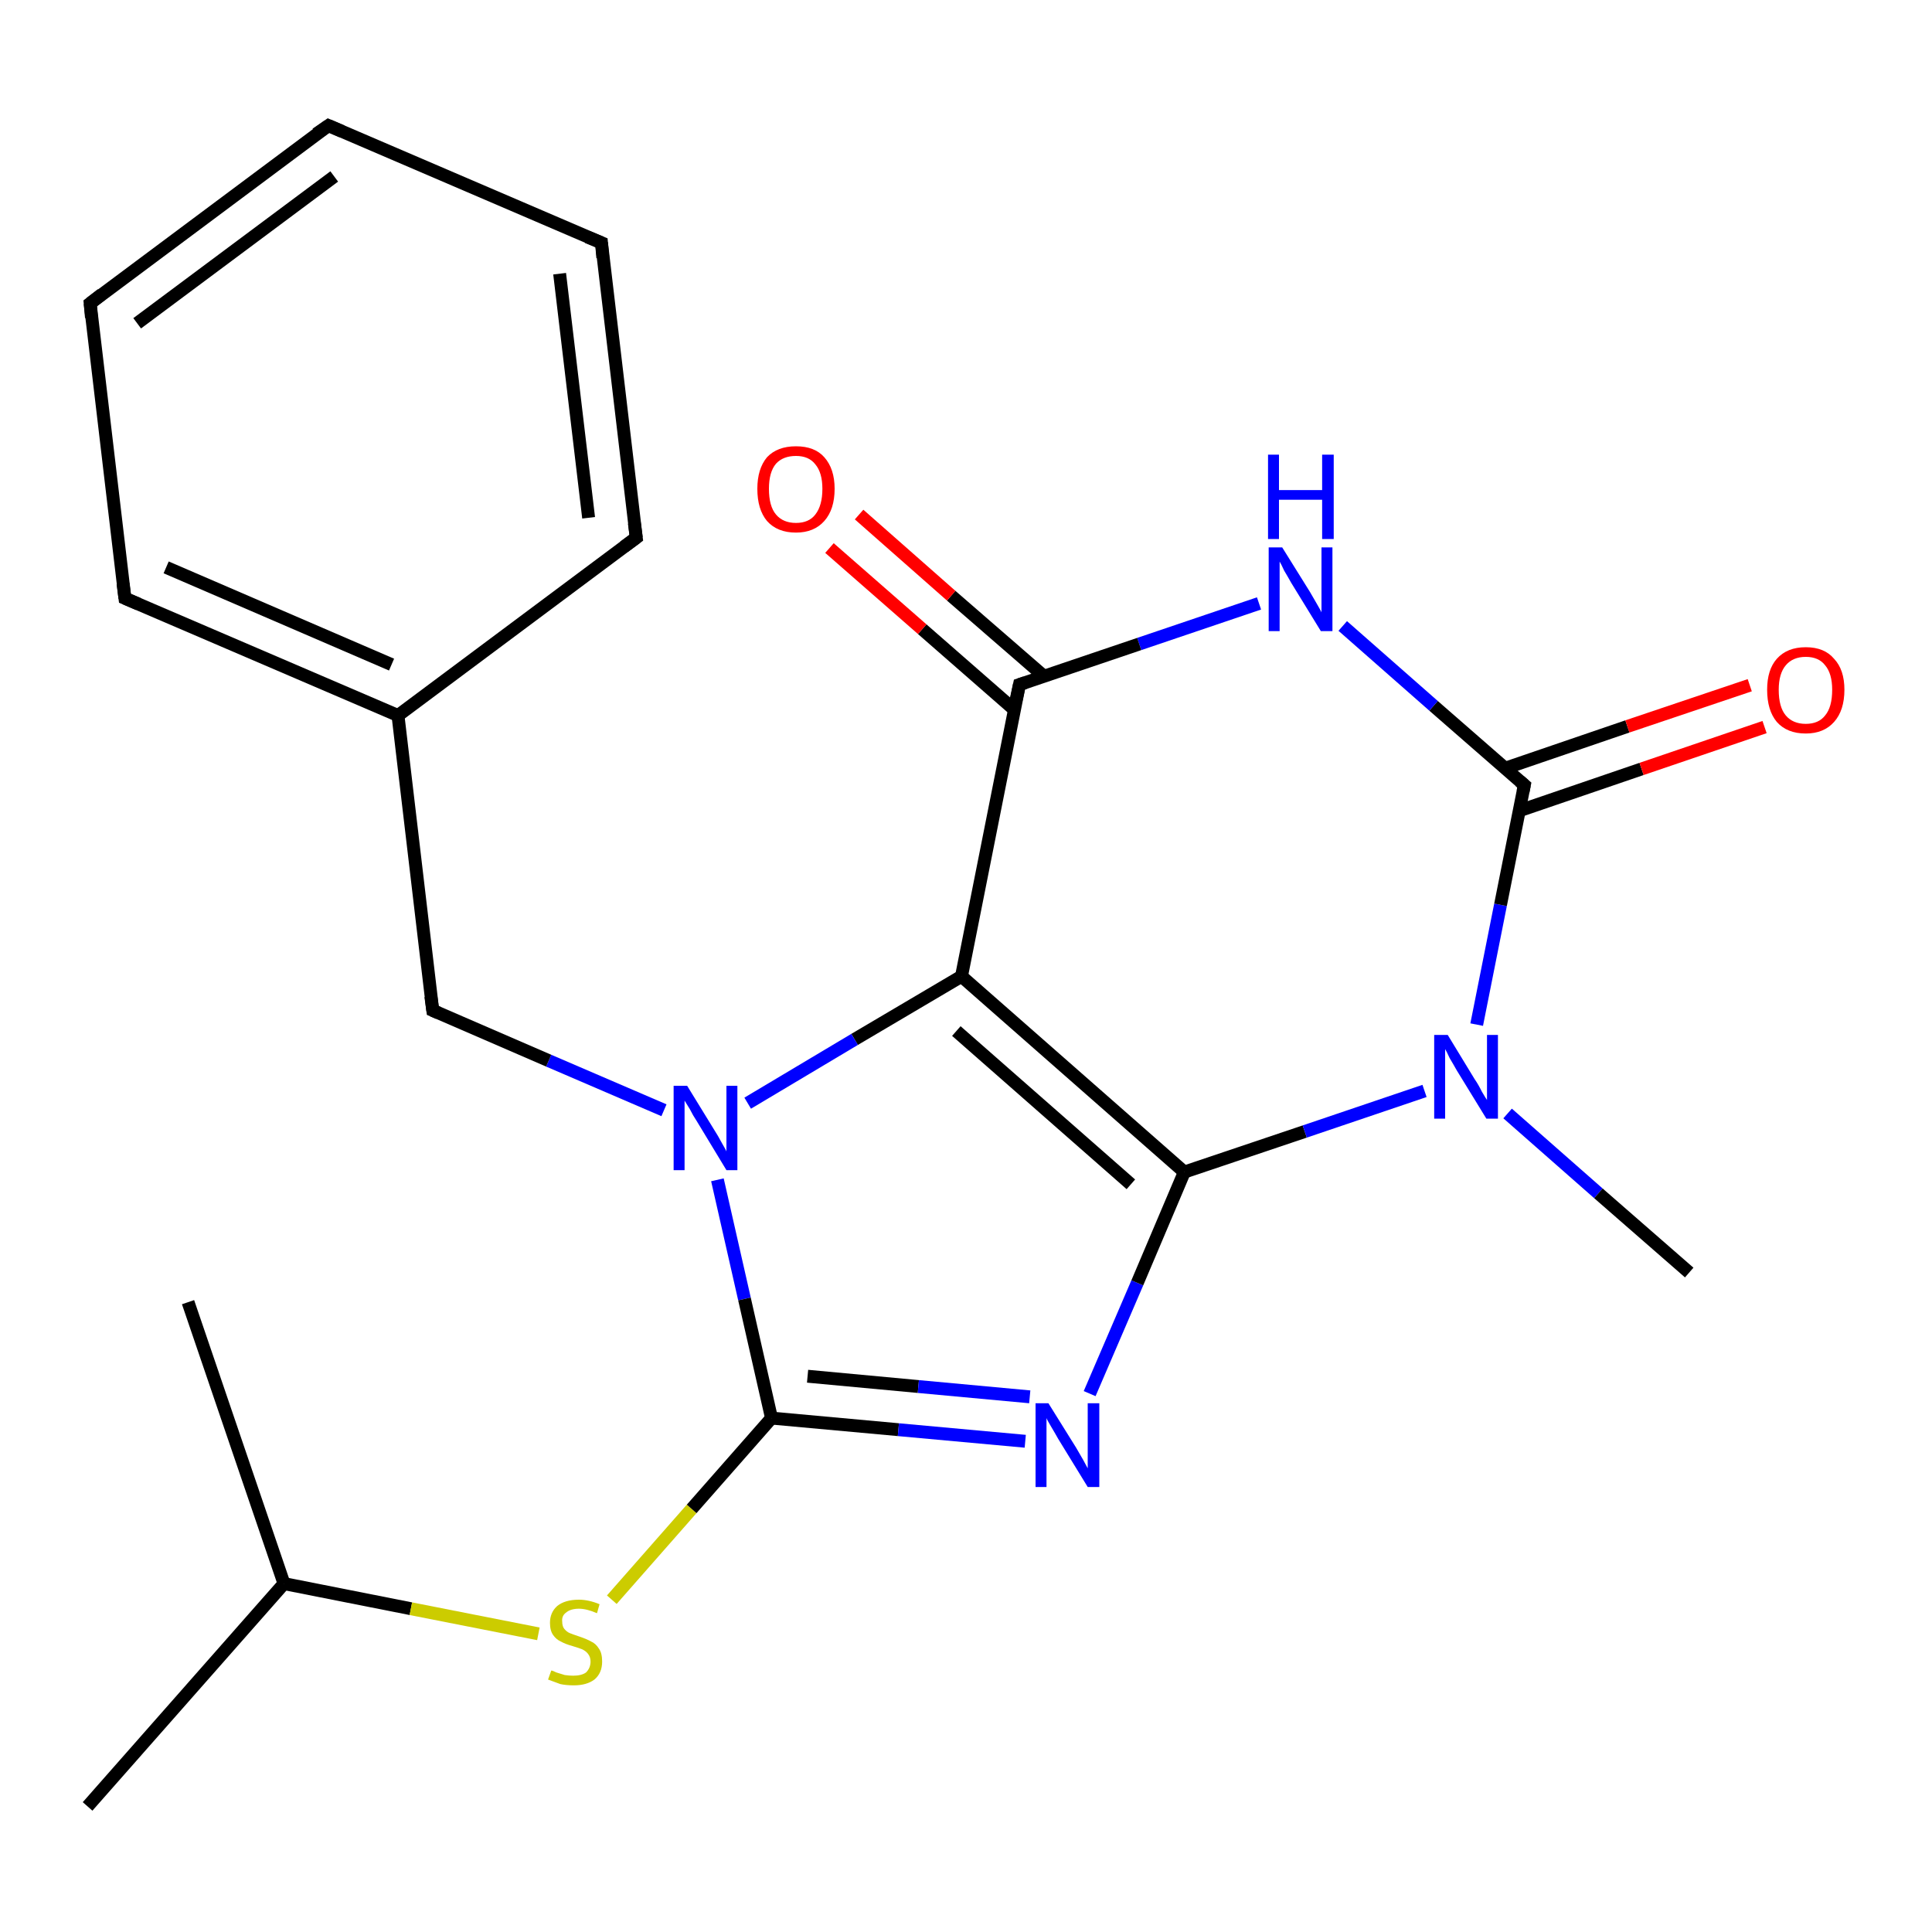 <?xml version='1.0' encoding='iso-8859-1'?>
<svg version='1.1' baseProfile='full'
              xmlns='http://www.w3.org/2000/svg'
                      xmlns:rdkit='http://www.rdkit.org/xml'
                      xmlns:xlink='http://www.w3.org/1999/xlink'
                  xml:space='preserve'
width='300px' height='300px' viewBox='0 0 300 300'>
<!-- END OF HEADER -->
<rect style='opacity:1.0;fill:#FFFFFF;stroke:none' width='300.0' height='300.0' x='0.0' y='0.0'> </rect>
<path class='bond-0 atom-0 atom-1' d='M 13.6,280.5 L 44.1,245.9' style='fill:none;fill-rule:evenodd;stroke:#000000;stroke-width:2.0px;stroke-linecap:butt;stroke-linejoin:miter;stroke-opacity:1' />
<path class='bond-1 atom-1 atom-2' d='M 44.1,245.9 L 29.2,202.2' style='fill:none;fill-rule:evenodd;stroke:#000000;stroke-width:2.0px;stroke-linecap:butt;stroke-linejoin:miter;stroke-opacity:1' />
<path class='bond-2 atom-1 atom-3' d='M 44.1,245.9 L 63.8,249.8' style='fill:none;fill-rule:evenodd;stroke:#000000;stroke-width:2.0px;stroke-linecap:butt;stroke-linejoin:miter;stroke-opacity:1' />
<path class='bond-2 atom-1 atom-3' d='M 63.8,249.8 L 83.6,253.7' style='fill:none;fill-rule:evenodd;stroke:#CCCC00;stroke-width:2.0px;stroke-linecap:butt;stroke-linejoin:miter;stroke-opacity:1' />
<path class='bond-3 atom-3 atom-4' d='M 95.0,248.4 L 107.4,234.3' style='fill:none;fill-rule:evenodd;stroke:#CCCC00;stroke-width:2.0px;stroke-linecap:butt;stroke-linejoin:miter;stroke-opacity:1' />
<path class='bond-3 atom-3 atom-4' d='M 107.4,234.3 L 119.8,220.2' style='fill:none;fill-rule:evenodd;stroke:#000000;stroke-width:2.0px;stroke-linecap:butt;stroke-linejoin:miter;stroke-opacity:1' />
<path class='bond-4 atom-4 atom-5' d='M 119.8,220.2 L 139.5,222.0' style='fill:none;fill-rule:evenodd;stroke:#000000;stroke-width:2.0px;stroke-linecap:butt;stroke-linejoin:miter;stroke-opacity:1' />
<path class='bond-4 atom-4 atom-5' d='M 139.5,222.0 L 159.2,223.8' style='fill:none;fill-rule:evenodd;stroke:#0000FF;stroke-width:2.0px;stroke-linecap:butt;stroke-linejoin:miter;stroke-opacity:1' />
<path class='bond-4 atom-4 atom-5' d='M 125.4,213.7 L 142.6,215.3' style='fill:none;fill-rule:evenodd;stroke:#000000;stroke-width:2.0px;stroke-linecap:butt;stroke-linejoin:miter;stroke-opacity:1' />
<path class='bond-4 atom-4 atom-5' d='M 142.6,215.3 L 159.9,216.9' style='fill:none;fill-rule:evenodd;stroke:#0000FF;stroke-width:2.0px;stroke-linecap:butt;stroke-linejoin:miter;stroke-opacity:1' />
<path class='bond-5 atom-5 atom-6' d='M 169.2,216.4 L 176.6,199.2' style='fill:none;fill-rule:evenodd;stroke:#0000FF;stroke-width:2.0px;stroke-linecap:butt;stroke-linejoin:miter;stroke-opacity:1' />
<path class='bond-5 atom-5 atom-6' d='M 176.6,199.2 L 183.9,182.0' style='fill:none;fill-rule:evenodd;stroke:#000000;stroke-width:2.0px;stroke-linecap:butt;stroke-linejoin:miter;stroke-opacity:1' />
<path class='bond-6 atom-6 atom-7' d='M 183.9,182.0 L 202.6,175.7' style='fill:none;fill-rule:evenodd;stroke:#000000;stroke-width:2.0px;stroke-linecap:butt;stroke-linejoin:miter;stroke-opacity:1' />
<path class='bond-6 atom-6 atom-7' d='M 202.6,175.7 L 221.2,169.4' style='fill:none;fill-rule:evenodd;stroke:#0000FF;stroke-width:2.0px;stroke-linecap:butt;stroke-linejoin:miter;stroke-opacity:1' />
<path class='bond-7 atom-7 atom-8' d='M 234.1,172.9 L 248.2,185.3' style='fill:none;fill-rule:evenodd;stroke:#0000FF;stroke-width:2.0px;stroke-linecap:butt;stroke-linejoin:miter;stroke-opacity:1' />
<path class='bond-7 atom-7 atom-8' d='M 248.2,185.3 L 262.3,197.6' style='fill:none;fill-rule:evenodd;stroke:#000000;stroke-width:2.0px;stroke-linecap:butt;stroke-linejoin:miter;stroke-opacity:1' />
<path class='bond-8 atom-7 atom-9' d='M 229.3,159.1 L 233.0,140.5' style='fill:none;fill-rule:evenodd;stroke:#0000FF;stroke-width:2.0px;stroke-linecap:butt;stroke-linejoin:miter;stroke-opacity:1' />
<path class='bond-8 atom-7 atom-9' d='M 233.0,140.5 L 236.7,121.9' style='fill:none;fill-rule:evenodd;stroke:#000000;stroke-width:2.0px;stroke-linecap:butt;stroke-linejoin:miter;stroke-opacity:1' />
<path class='bond-9 atom-9 atom-10' d='M 235.9,125.9 L 254.9,119.4' style='fill:none;fill-rule:evenodd;stroke:#000000;stroke-width:2.0px;stroke-linecap:butt;stroke-linejoin:miter;stroke-opacity:1' />
<path class='bond-9 atom-9 atom-10' d='M 254.9,119.4 L 274.0,112.9' style='fill:none;fill-rule:evenodd;stroke:#FF0000;stroke-width:2.0px;stroke-linecap:butt;stroke-linejoin:miter;stroke-opacity:1' />
<path class='bond-9 atom-9 atom-10' d='M 233.7,119.3 L 252.7,112.8' style='fill:none;fill-rule:evenodd;stroke:#000000;stroke-width:2.0px;stroke-linecap:butt;stroke-linejoin:miter;stroke-opacity:1' />
<path class='bond-9 atom-9 atom-10' d='M 252.7,112.8 L 271.7,106.4' style='fill:none;fill-rule:evenodd;stroke:#FF0000;stroke-width:2.0px;stroke-linecap:butt;stroke-linejoin:miter;stroke-opacity:1' />
<path class='bond-10 atom-9 atom-11' d='M 236.7,121.9 L 222.6,109.6' style='fill:none;fill-rule:evenodd;stroke:#000000;stroke-width:2.0px;stroke-linecap:butt;stroke-linejoin:miter;stroke-opacity:1' />
<path class='bond-10 atom-9 atom-11' d='M 222.6,109.6 L 208.5,97.2' style='fill:none;fill-rule:evenodd;stroke:#0000FF;stroke-width:2.0px;stroke-linecap:butt;stroke-linejoin:miter;stroke-opacity:1' />
<path class='bond-11 atom-11 atom-12' d='M 195.5,93.7 L 176.9,100.0' style='fill:none;fill-rule:evenodd;stroke:#0000FF;stroke-width:2.0px;stroke-linecap:butt;stroke-linejoin:miter;stroke-opacity:1' />
<path class='bond-11 atom-11 atom-12' d='M 176.9,100.0 L 158.3,106.3' style='fill:none;fill-rule:evenodd;stroke:#000000;stroke-width:2.0px;stroke-linecap:butt;stroke-linejoin:miter;stroke-opacity:1' />
<path class='bond-12 atom-12 atom-13' d='M 162.1,105.0 L 147.7,92.5' style='fill:none;fill-rule:evenodd;stroke:#000000;stroke-width:2.0px;stroke-linecap:butt;stroke-linejoin:miter;stroke-opacity:1' />
<path class='bond-12 atom-12 atom-13' d='M 147.7,92.5 L 133.4,79.9' style='fill:none;fill-rule:evenodd;stroke:#FF0000;stroke-width:2.0px;stroke-linecap:butt;stroke-linejoin:miter;stroke-opacity:1' />
<path class='bond-12 atom-12 atom-13' d='M 157.5,110.2 L 143.2,97.7' style='fill:none;fill-rule:evenodd;stroke:#000000;stroke-width:2.0px;stroke-linecap:butt;stroke-linejoin:miter;stroke-opacity:1' />
<path class='bond-12 atom-12 atom-13' d='M 143.2,97.7 L 128.8,85.1' style='fill:none;fill-rule:evenodd;stroke:#FF0000;stroke-width:2.0px;stroke-linecap:butt;stroke-linejoin:miter;stroke-opacity:1' />
<path class='bond-13 atom-12 atom-14' d='M 158.3,106.3 L 149.3,151.6' style='fill:none;fill-rule:evenodd;stroke:#000000;stroke-width:2.0px;stroke-linecap:butt;stroke-linejoin:miter;stroke-opacity:1' />
<path class='bond-14 atom-14 atom-15' d='M 149.3,151.6 L 132.7,161.4' style='fill:none;fill-rule:evenodd;stroke:#000000;stroke-width:2.0px;stroke-linecap:butt;stroke-linejoin:miter;stroke-opacity:1' />
<path class='bond-14 atom-14 atom-15' d='M 132.7,161.4 L 116.1,171.3' style='fill:none;fill-rule:evenodd;stroke:#0000FF;stroke-width:2.0px;stroke-linecap:butt;stroke-linejoin:miter;stroke-opacity:1' />
<path class='bond-15 atom-15 atom-16' d='M 103.1,172.4 L 85.2,164.7' style='fill:none;fill-rule:evenodd;stroke:#0000FF;stroke-width:2.0px;stroke-linecap:butt;stroke-linejoin:miter;stroke-opacity:1' />
<path class='bond-15 atom-15 atom-16' d='M 85.2,164.7 L 67.2,156.9' style='fill:none;fill-rule:evenodd;stroke:#000000;stroke-width:2.0px;stroke-linecap:butt;stroke-linejoin:miter;stroke-opacity:1' />
<path class='bond-16 atom-16 atom-17' d='M 67.2,156.9 L 61.8,111.1' style='fill:none;fill-rule:evenodd;stroke:#000000;stroke-width:2.0px;stroke-linecap:butt;stroke-linejoin:miter;stroke-opacity:1' />
<path class='bond-17 atom-17 atom-18' d='M 61.8,111.1 L 19.4,92.9' style='fill:none;fill-rule:evenodd;stroke:#000000;stroke-width:2.0px;stroke-linecap:butt;stroke-linejoin:miter;stroke-opacity:1' />
<path class='bond-17 atom-17 atom-18' d='M 60.8,103.2 L 25.8,88.1' style='fill:none;fill-rule:evenodd;stroke:#000000;stroke-width:2.0px;stroke-linecap:butt;stroke-linejoin:miter;stroke-opacity:1' />
<path class='bond-18 atom-18 atom-19' d='M 19.4,92.9 L 14.0,47.1' style='fill:none;fill-rule:evenodd;stroke:#000000;stroke-width:2.0px;stroke-linecap:butt;stroke-linejoin:miter;stroke-opacity:1' />
<path class='bond-19 atom-19 atom-20' d='M 14.0,47.1 L 51.0,19.5' style='fill:none;fill-rule:evenodd;stroke:#000000;stroke-width:2.0px;stroke-linecap:butt;stroke-linejoin:miter;stroke-opacity:1' />
<path class='bond-19 atom-19 atom-20' d='M 21.3,50.2 L 51.9,27.4' style='fill:none;fill-rule:evenodd;stroke:#000000;stroke-width:2.0px;stroke-linecap:butt;stroke-linejoin:miter;stroke-opacity:1' />
<path class='bond-20 atom-20 atom-21' d='M 51.0,19.5 L 93.4,37.7' style='fill:none;fill-rule:evenodd;stroke:#000000;stroke-width:2.0px;stroke-linecap:butt;stroke-linejoin:miter;stroke-opacity:1' />
<path class='bond-21 atom-21 atom-22' d='M 93.4,37.7 L 98.8,83.5' style='fill:none;fill-rule:evenodd;stroke:#000000;stroke-width:2.0px;stroke-linecap:butt;stroke-linejoin:miter;stroke-opacity:1' />
<path class='bond-21 atom-21 atom-22' d='M 86.9,42.5 L 91.4,80.4' style='fill:none;fill-rule:evenodd;stroke:#000000;stroke-width:2.0px;stroke-linecap:butt;stroke-linejoin:miter;stroke-opacity:1' />
<path class='bond-22 atom-15 atom-4' d='M 111.4,183.2 L 115.6,201.7' style='fill:none;fill-rule:evenodd;stroke:#0000FF;stroke-width:2.0px;stroke-linecap:butt;stroke-linejoin:miter;stroke-opacity:1' />
<path class='bond-22 atom-15 atom-4' d='M 115.6,201.7 L 119.8,220.2' style='fill:none;fill-rule:evenodd;stroke:#000000;stroke-width:2.0px;stroke-linecap:butt;stroke-linejoin:miter;stroke-opacity:1' />
<path class='bond-23 atom-22 atom-17' d='M 98.8,83.5 L 61.8,111.1' style='fill:none;fill-rule:evenodd;stroke:#000000;stroke-width:2.0px;stroke-linecap:butt;stroke-linejoin:miter;stroke-opacity:1' />
<path class='bond-24 atom-14 atom-6' d='M 149.3,151.6 L 183.9,182.0' style='fill:none;fill-rule:evenodd;stroke:#000000;stroke-width:2.0px;stroke-linecap:butt;stroke-linejoin:miter;stroke-opacity:1' />
<path class='bond-24 atom-14 atom-6' d='M 148.5,160.1 L 175.6,183.9' style='fill:none;fill-rule:evenodd;stroke:#000000;stroke-width:2.0px;stroke-linecap:butt;stroke-linejoin:miter;stroke-opacity:1' />
<path d='M 236.5,122.9 L 236.7,121.9 L 236.0,121.3' style='fill:none;stroke:#000000;stroke-width:2.0px;stroke-linecap:butt;stroke-linejoin:miter;stroke-opacity:1;' />
<path d='M 159.2,106.0 L 158.3,106.3 L 157.8,108.6' style='fill:none;stroke:#000000;stroke-width:2.0px;stroke-linecap:butt;stroke-linejoin:miter;stroke-opacity:1;' />
<path d='M 68.1,157.3 L 67.2,156.9 L 66.9,154.7' style='fill:none;stroke:#000000;stroke-width:2.0px;stroke-linecap:butt;stroke-linejoin:miter;stroke-opacity:1;' />
<path d='M 21.5,93.8 L 19.4,92.9 L 19.1,90.6' style='fill:none;stroke:#000000;stroke-width:2.0px;stroke-linecap:butt;stroke-linejoin:miter;stroke-opacity:1;' />
<path d='M 14.2,49.3 L 14.0,47.1 L 15.8,45.7' style='fill:none;stroke:#000000;stroke-width:2.0px;stroke-linecap:butt;stroke-linejoin:miter;stroke-opacity:1;' />
<path d='M 49.1,20.8 L 51.0,19.5 L 53.1,20.4' style='fill:none;stroke:#000000;stroke-width:2.0px;stroke-linecap:butt;stroke-linejoin:miter;stroke-opacity:1;' />
<path d='M 91.2,36.8 L 93.4,37.7 L 93.6,40.0' style='fill:none;stroke:#000000;stroke-width:2.0px;stroke-linecap:butt;stroke-linejoin:miter;stroke-opacity:1;' />
<path d='M 98.5,81.2 L 98.8,83.5 L 96.9,84.9' style='fill:none;stroke:#000000;stroke-width:2.0px;stroke-linecap:butt;stroke-linejoin:miter;stroke-opacity:1;' />
<path class='atom-3' d='M 85.6 259.4
Q 85.8 259.4, 86.4 259.7
Q 87.0 259.9, 87.7 260.1
Q 88.4 260.2, 89.0 260.2
Q 90.3 260.2, 91.0 259.7
Q 91.7 259.0, 91.7 258.0
Q 91.7 257.3, 91.3 256.8
Q 91.0 256.4, 90.4 256.1
Q 89.9 255.9, 88.9 255.6
Q 87.8 255.3, 87.1 254.9
Q 86.4 254.6, 85.9 253.9
Q 85.4 253.2, 85.4 252.0
Q 85.4 250.4, 86.5 249.4
Q 87.7 248.4, 89.9 248.4
Q 91.4 248.4, 93.1 249.1
L 92.7 250.5
Q 91.1 249.8, 89.9 249.8
Q 88.6 249.8, 87.9 250.4
Q 87.2 250.9, 87.3 251.8
Q 87.3 252.5, 87.6 252.9
Q 88.0 253.4, 88.5 253.6
Q 89.0 253.8, 89.9 254.1
Q 91.1 254.5, 91.8 254.9
Q 92.5 255.2, 93.0 256.0
Q 93.5 256.7, 93.5 258.0
Q 93.5 259.8, 92.3 260.8
Q 91.1 261.7, 89.1 261.7
Q 87.9 261.7, 87.0 261.5
Q 86.2 261.2, 85.1 260.8
L 85.6 259.4
' fill='#CCCC00'/>
<path class='atom-5' d='M 162.8 217.9
L 167.1 224.8
Q 167.5 225.5, 168.2 226.7
Q 168.9 228.0, 168.9 228.0
L 168.9 217.9
L 170.7 217.9
L 170.7 230.9
L 168.9 230.9
L 164.3 223.4
Q 163.8 222.5, 163.2 221.5
Q 162.6 220.5, 162.5 220.2
L 162.5 230.9
L 160.8 230.9
L 160.8 217.9
L 162.8 217.9
' fill='#0000FF'/>
<path class='atom-7' d='M 224.8 160.7
L 229.0 167.6
Q 229.5 168.3, 230.1 169.5
Q 230.8 170.7, 230.9 170.8
L 230.9 160.7
L 232.6 160.7
L 232.6 173.7
L 230.8 173.7
L 226.2 166.2
Q 225.7 165.3, 225.1 164.3
Q 224.6 163.2, 224.4 162.9
L 224.4 173.7
L 222.7 173.7
L 222.7 160.7
L 224.8 160.7
' fill='#0000FF'/>
<path class='atom-10' d='M 274.4 107.1
Q 274.4 104.0, 275.9 102.3
Q 277.5 100.5, 280.4 100.5
Q 283.3 100.5, 284.8 102.3
Q 286.4 104.0, 286.4 107.1
Q 286.4 110.3, 284.8 112.1
Q 283.2 113.9, 280.4 113.9
Q 277.5 113.9, 275.9 112.1
Q 274.4 110.3, 274.4 107.1
M 280.4 112.4
Q 282.4 112.4, 283.4 111.1
Q 284.5 109.8, 284.5 107.1
Q 284.5 104.6, 283.4 103.3
Q 282.4 102.0, 280.4 102.0
Q 278.4 102.0, 277.3 103.3
Q 276.2 104.6, 276.2 107.1
Q 276.2 109.8, 277.3 111.1
Q 278.4 112.4, 280.4 112.4
' fill='#FF0000'/>
<path class='atom-11' d='M 199.1 85.0
L 203.4 91.9
Q 203.8 92.6, 204.5 93.8
Q 205.2 95.0, 205.2 95.1
L 205.2 85.0
L 206.9 85.0
L 206.9 98.0
L 205.1 98.0
L 200.5 90.5
Q 200.0 89.6, 199.4 88.6
Q 198.9 87.5, 198.7 87.2
L 198.7 98.0
L 197.0 98.0
L 197.0 85.0
L 199.1 85.0
' fill='#0000FF'/>
<path class='atom-11' d='M 196.9 70.6
L 198.6 70.6
L 198.6 76.1
L 205.3 76.1
L 205.3 70.6
L 207.1 70.6
L 207.1 83.7
L 205.3 83.7
L 205.3 77.6
L 198.6 77.6
L 198.6 83.7
L 196.9 83.7
L 196.9 70.6
' fill='#0000FF'/>
<path class='atom-13' d='M 117.6 75.9
Q 117.6 72.8, 119.1 71.0
Q 120.7 69.3, 123.6 69.3
Q 126.5 69.3, 128.0 71.0
Q 129.6 72.8, 129.6 75.9
Q 129.6 79.1, 128.0 80.9
Q 126.4 82.7, 123.6 82.7
Q 120.7 82.7, 119.1 80.9
Q 117.6 79.1, 117.6 75.9
M 123.6 81.2
Q 125.6 81.2, 126.6 79.9
Q 127.7 78.5, 127.7 75.9
Q 127.7 73.4, 126.6 72.1
Q 125.6 70.8, 123.6 70.8
Q 121.6 70.8, 120.5 72.0
Q 119.4 73.3, 119.4 75.9
Q 119.4 78.6, 120.5 79.9
Q 121.6 81.2, 123.6 81.2
' fill='#FF0000'/>
<path class='atom-15' d='M 106.7 168.6
L 111.0 175.6
Q 111.4 176.2, 112.1 177.5
Q 112.8 178.7, 112.8 178.8
L 112.8 168.6
L 114.5 168.6
L 114.5 181.7
L 112.8 181.7
L 108.2 174.1
Q 107.6 173.2, 107.1 172.2
Q 106.5 171.2, 106.3 170.9
L 106.3 181.7
L 104.6 181.7
L 104.6 168.6
L 106.7 168.6
' fill='#0000FF'/>
</svg>
